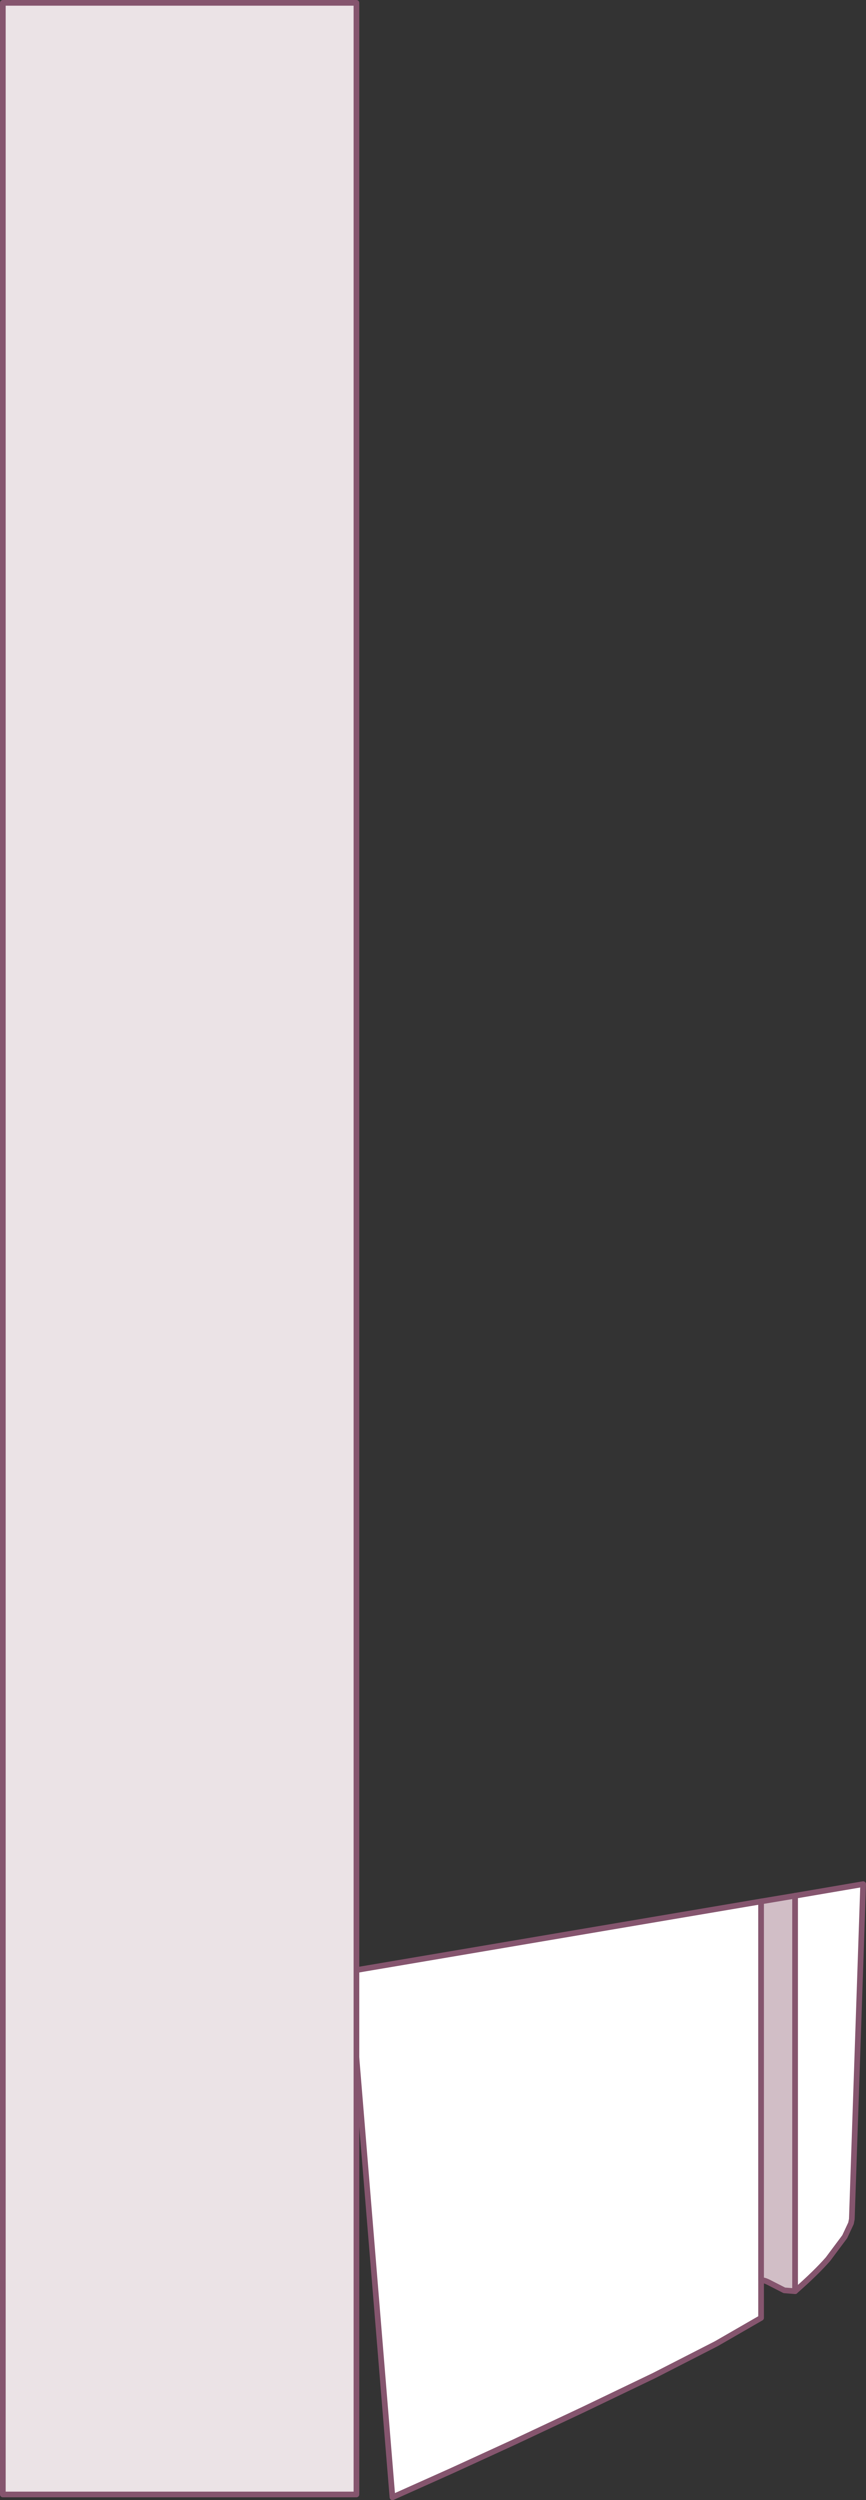 <?xml version="1.0" encoding="UTF-8" standalone="no"?>
<svg xmlns:xlink="http://www.w3.org/1999/xlink" height="440.35px" width="152.7px" xmlns="http://www.w3.org/2000/svg">
  <rect width="100%" height="100%" fill="#333333" stroke="none"/>
  <g transform="matrix(1.0, 0.0, 0.0, 1.0, 80.85, 215.8)">
    <path d="M53.35 192.45 L45.45 197.0 34.5 202.6 22.0 208.6 9.65 214.4 -1.15 219.35 -8.75 222.75 -11.65 224.05 -19.25 131.4 53.35 119.1 53.35 192.45" fill="#ffffff" fill-rule="evenodd" stroke="none"/>
    <path d="M53.35 192.45 L53.35 119.1 -19.25 131.4 -11.65 224.05 -8.75 222.75 -1.15 219.35 9.65 214.4 22.0 208.6 34.5 202.6 45.45 197.0 53.35 192.45 Z" fill="none" stroke="#85556e" stroke-linecap="round" stroke-linejoin="round" stroke-width="1.0"/>
    <path d="M53.35 119.1 L59.35 118.1 59.35 187.75 57.45 187.6 55.0 186.35 Q53.8 185.7 53.35 185.85 L53.35 119.1" fill="#d1bec6" fill-rule="evenodd" stroke="none"/>
    <path d="M53.35 119.1 L53.35 185.85 Q53.8 185.7 55.0 186.35 L57.45 187.6 59.35 187.75 59.35 118.1 53.35 119.1 Z" fill="none" stroke="#85556e" stroke-linecap="round" stroke-linejoin="round" stroke-width="1.0"/>
    <path d="M59.35 118.1 L71.35 116.05 69.35 175.05 69.2 175.8 68.1 178.15 65.15 182.1 Q63.05 184.5 59.35 187.75 L59.35 118.1" fill="#ffffff" fill-rule="evenodd" stroke="none"/>
    <path d="M59.35 118.1 L59.35 187.75 Q63.05 184.5 65.15 182.1 L68.1 178.15 69.2 175.8 69.35 175.05 71.35 116.05 59.35 118.1 Z" fill="none" stroke="#85556e" stroke-linecap="round" stroke-linejoin="round" stroke-width="1.0"/>
    <path d="M-80.35 -215.3 L-18.0 -215.3 -18.0 223.55 -80.35 223.55 -80.35 -215.3" fill="#ebe3e6" fill-rule="evenodd" stroke="none"/>
    <path d="M-80.35 -215.3 L-80.35 223.55 -18.0 223.55 -18.0 -215.3 -80.35 -215.3 Z" fill="none" stroke="#85556e" stroke-linecap="round" stroke-linejoin="round" stroke-width="1.0"/>
  </g>
</svg>
